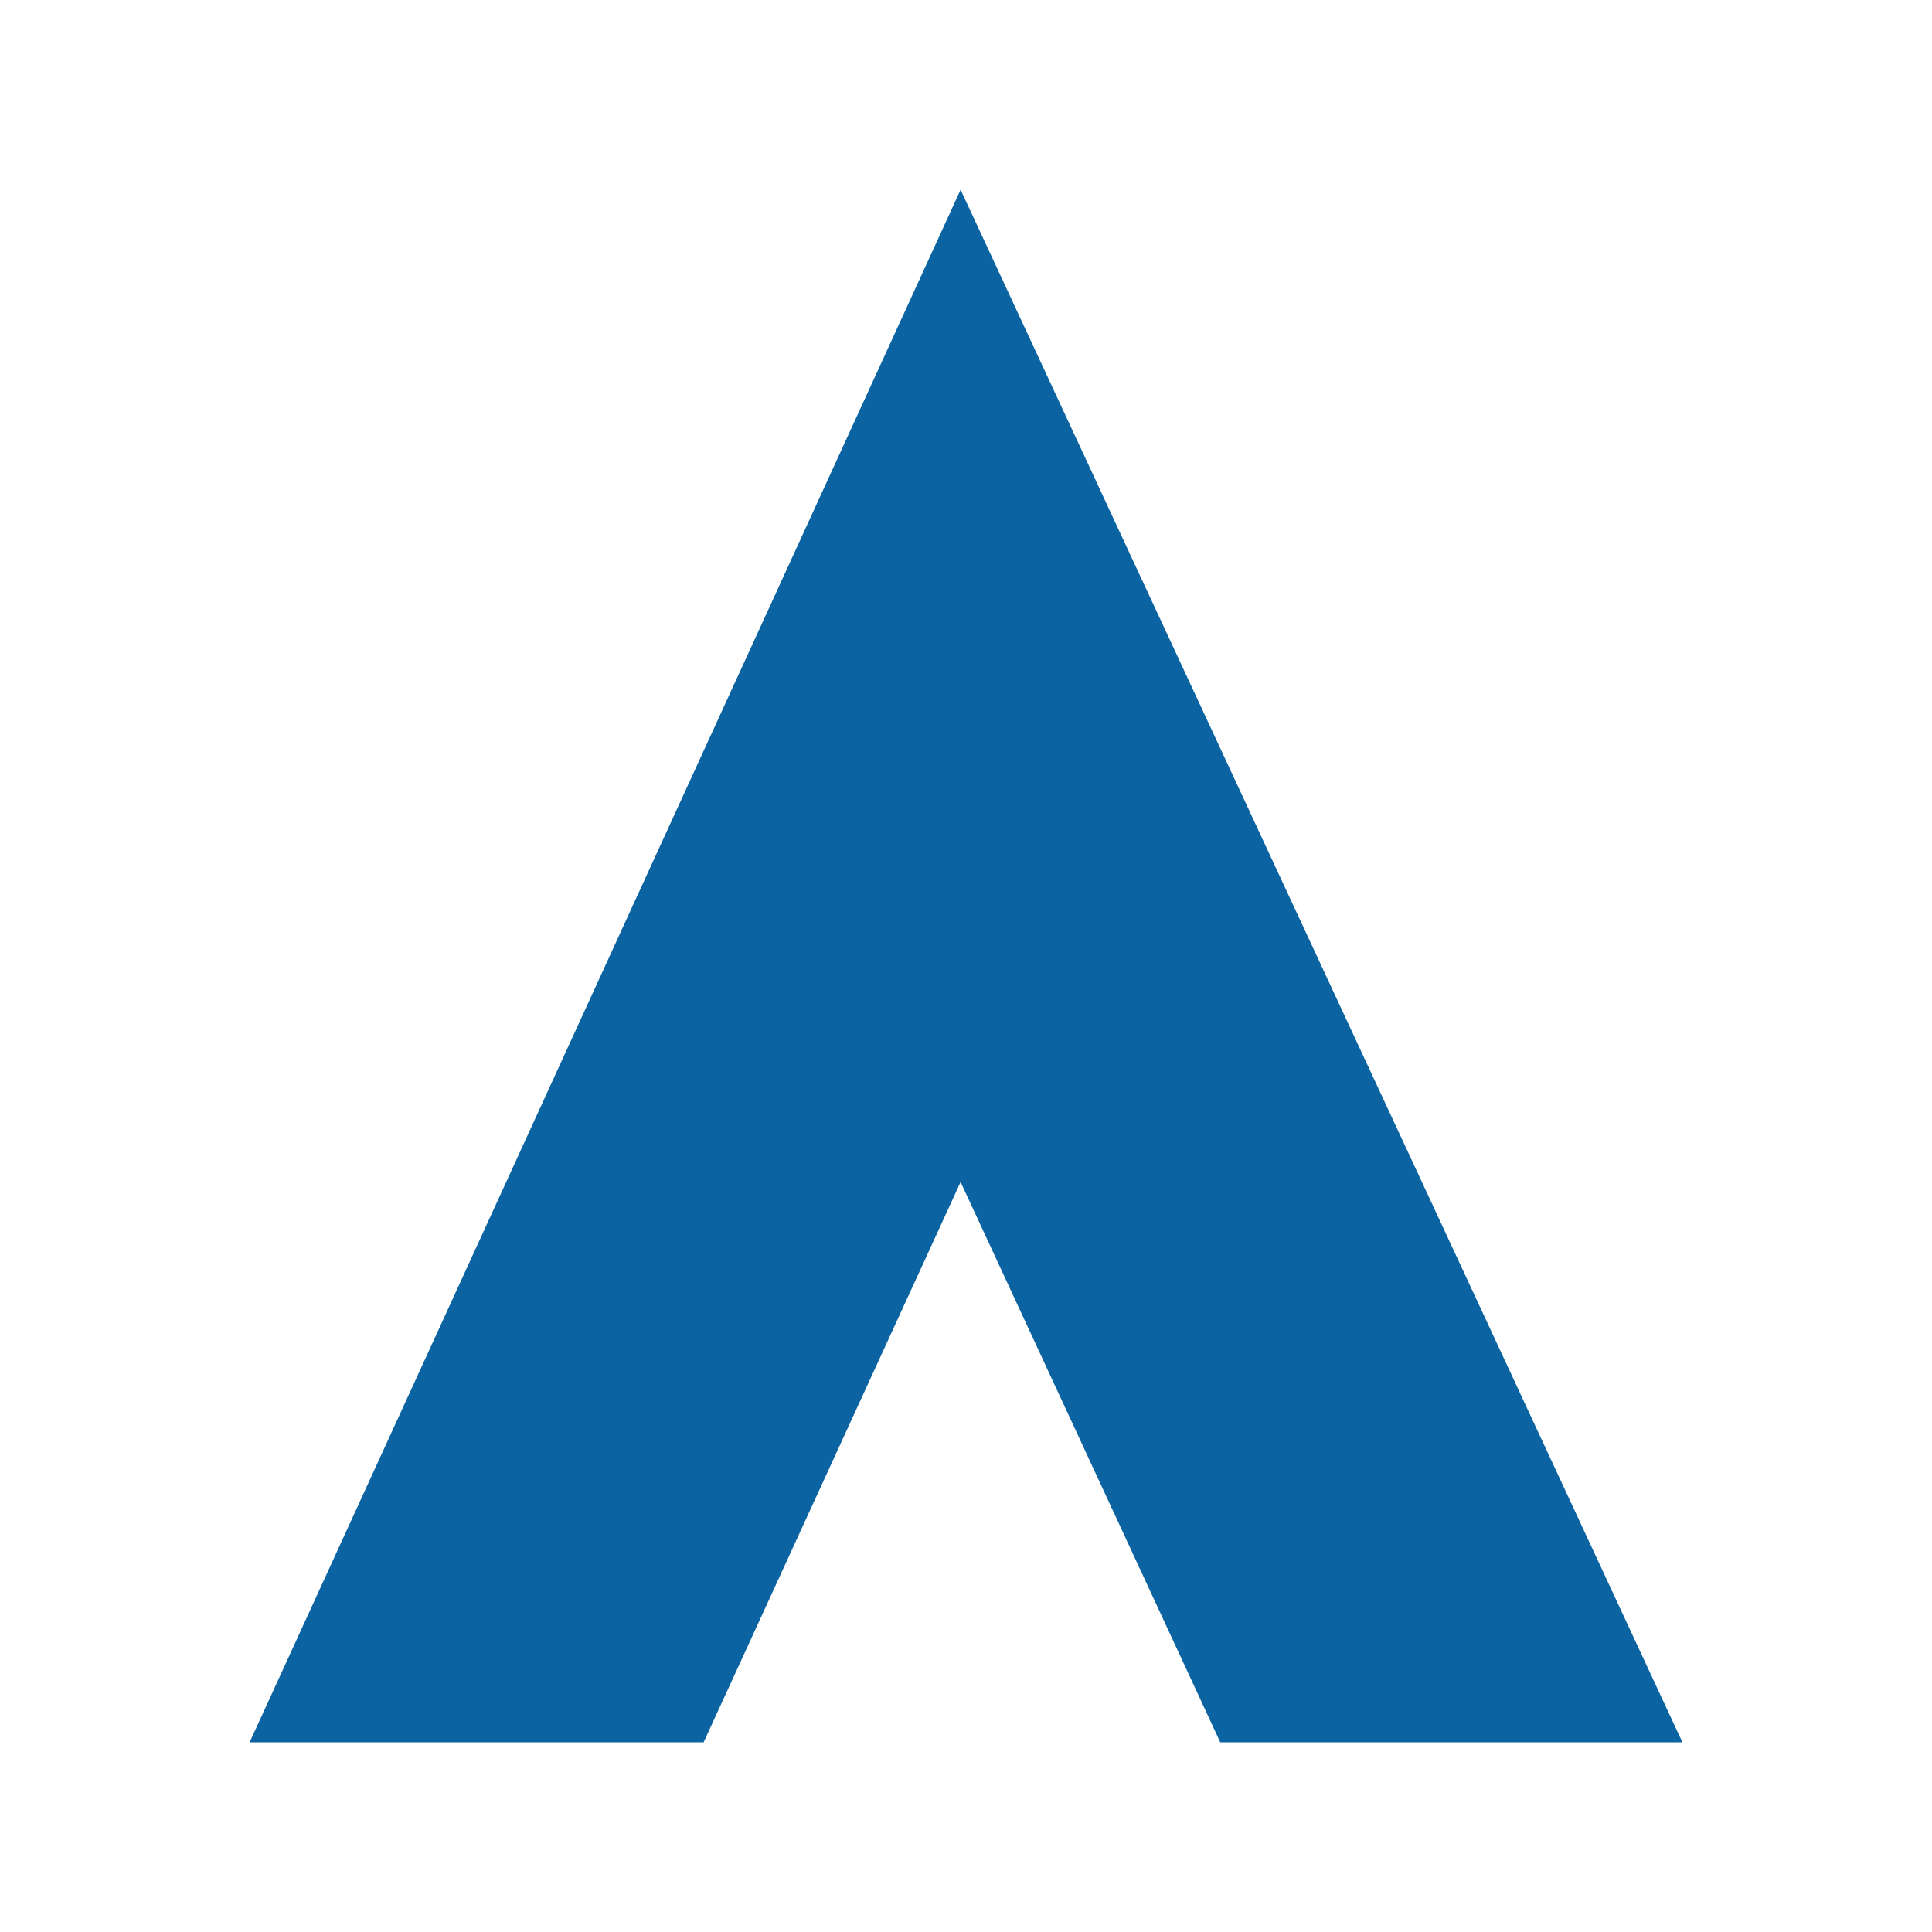 <?xml version="1.0" encoding="utf-8"?>
<!-- Generator: Adobe Illustrator 27.8.1, SVG Export Plug-In . SVG Version: 6.00 Build 0)  -->
<svg version="1.1" id="レイヤー_1" xmlns="http://www.w3.org/2000/svg" xmlns:xlink="http://www.w3.org/1999/xlink" x="0px"
	 y="0px" viewBox="0 0 500 500" style="enable-background:new 0 0 500 500;" xml:space="preserve">
<style type="text/css">
	.st0{fill:#FFFFFF;}
	.st1{fill:#0B63A1;}
</style>
<rect class="st0" width="500" height="500"/>
<polygon class="st1" points="248.6,305.9 315.8,450.9 435.4,450.9 248.6,49.1 64.6,450.9 182.1,450.9 "/>
</svg>
